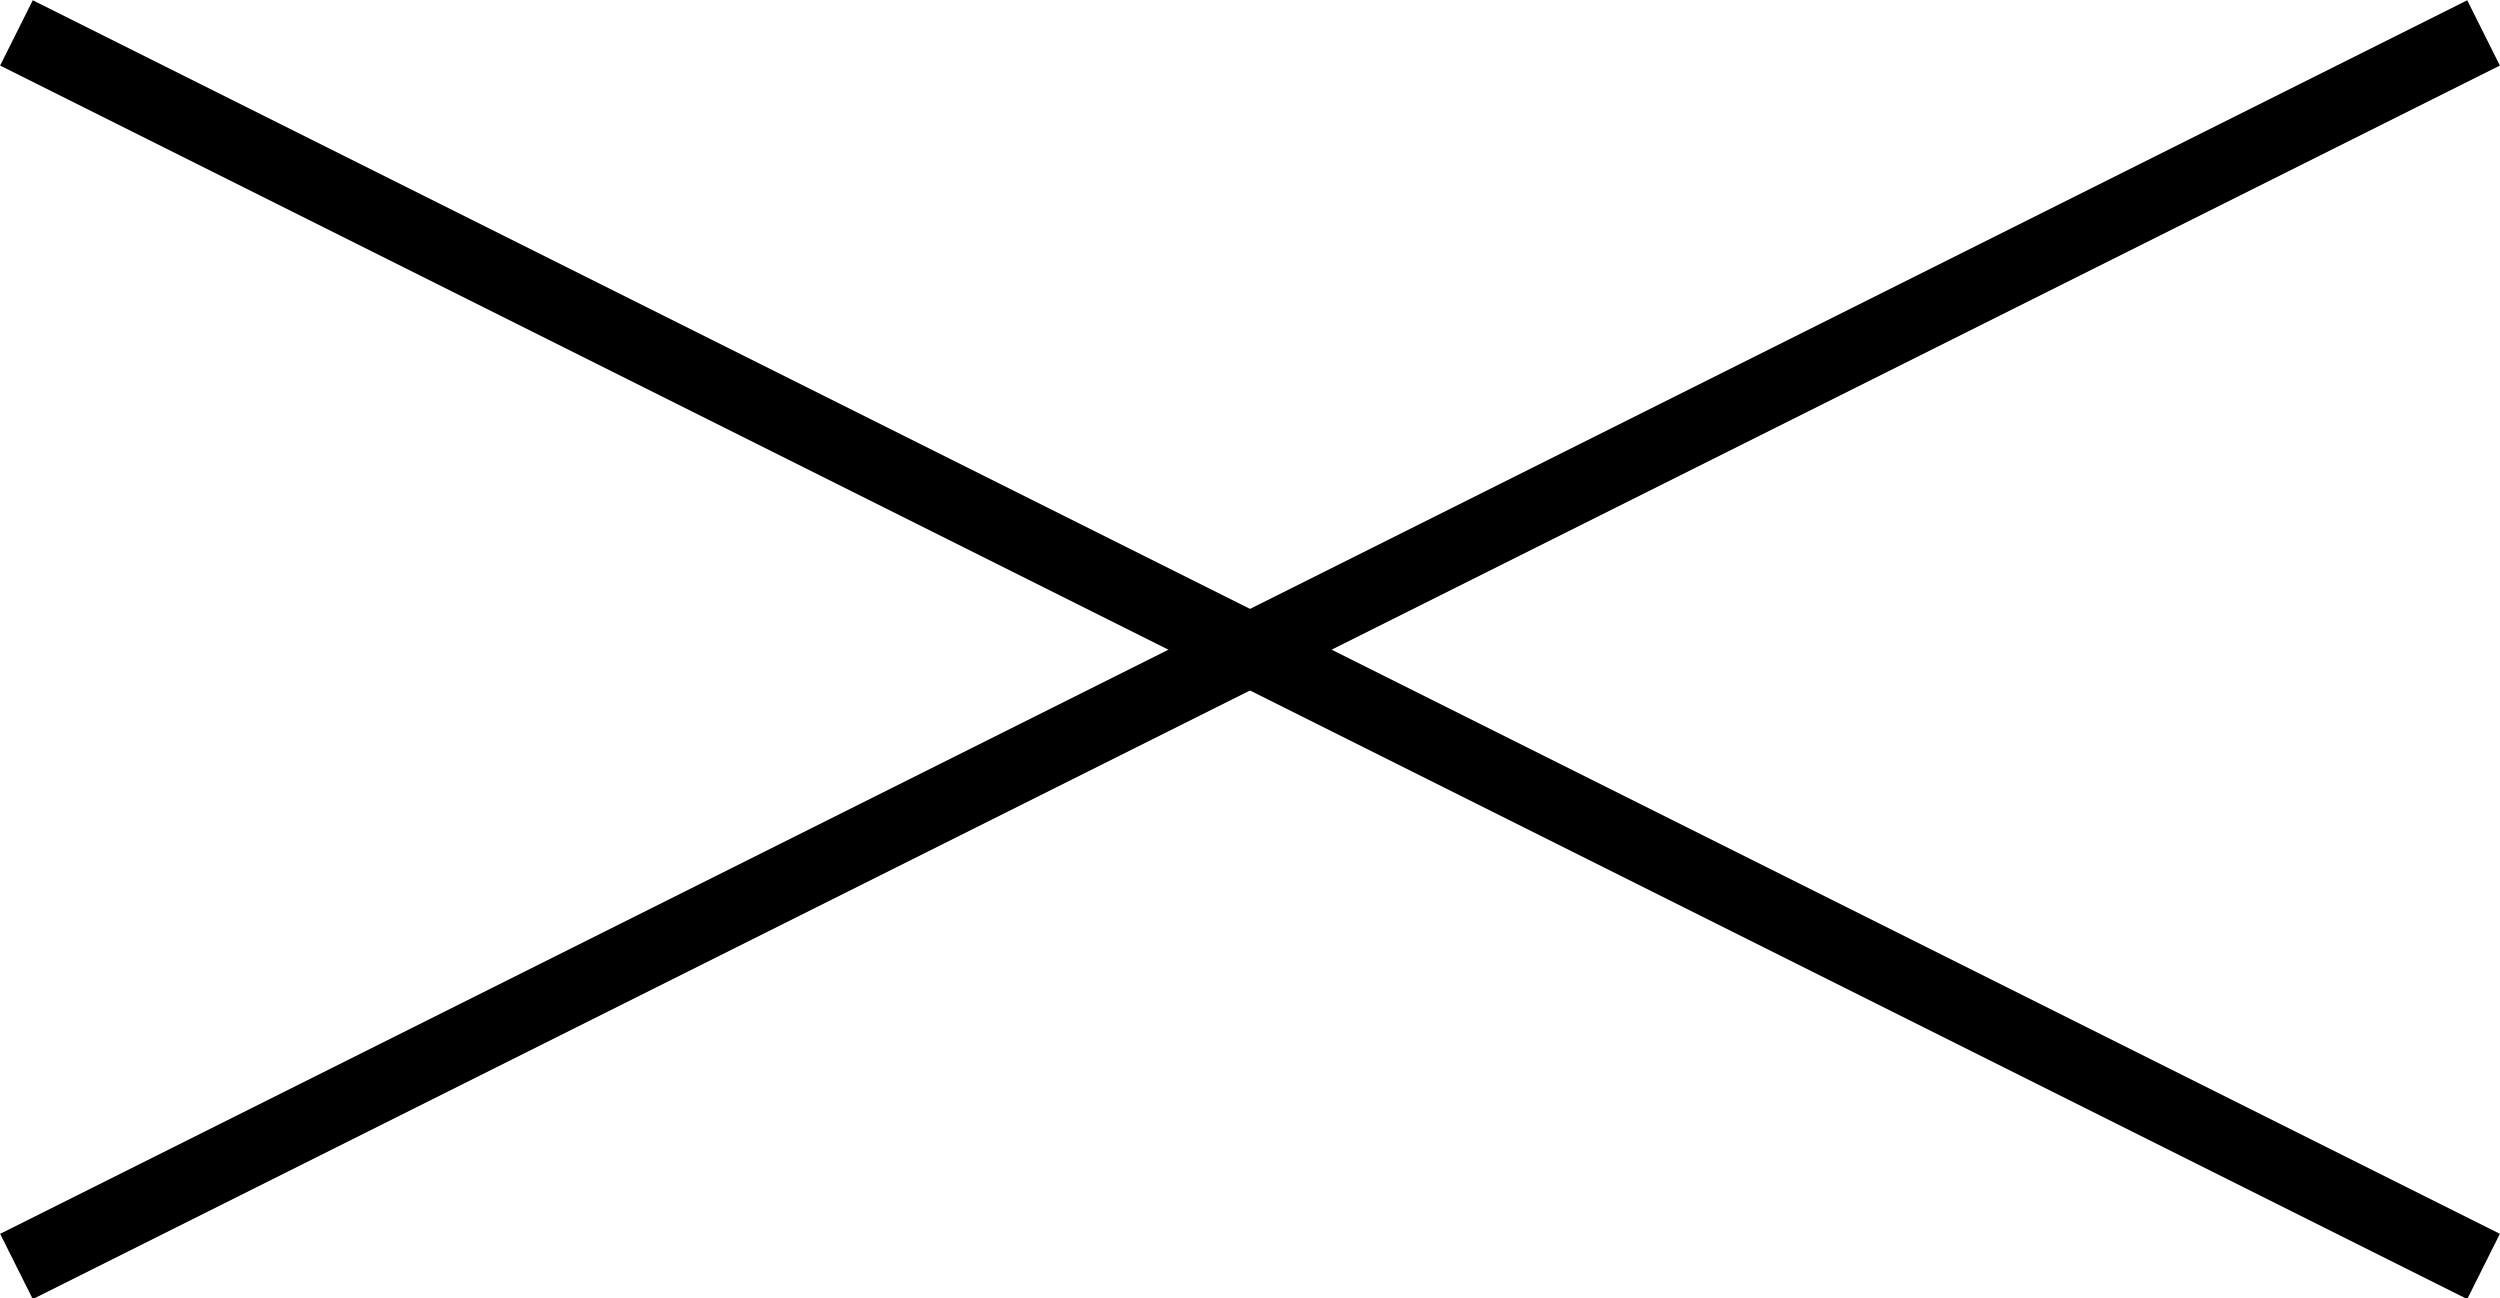 <svg xmlns="http://www.w3.org/2000/svg" viewBox="0 0 24.32 12.63"><defs><style>.cls-1{fill:#fff;stroke:#000;stroke-miterlimit:10;stroke-width:0.71px;}</style></defs><g id="レイヤー_2" data-name="レイヤー 2"><g id="レイヤー_1-2" data-name="レイヤー 1"><line class="cls-1" x1="0.16" y1="12.32" x2="24.16" y2="0.32"/><line class="cls-1" x1="0.16" y1="0.32" x2="24.16" y2="12.32"/></g></g></svg>